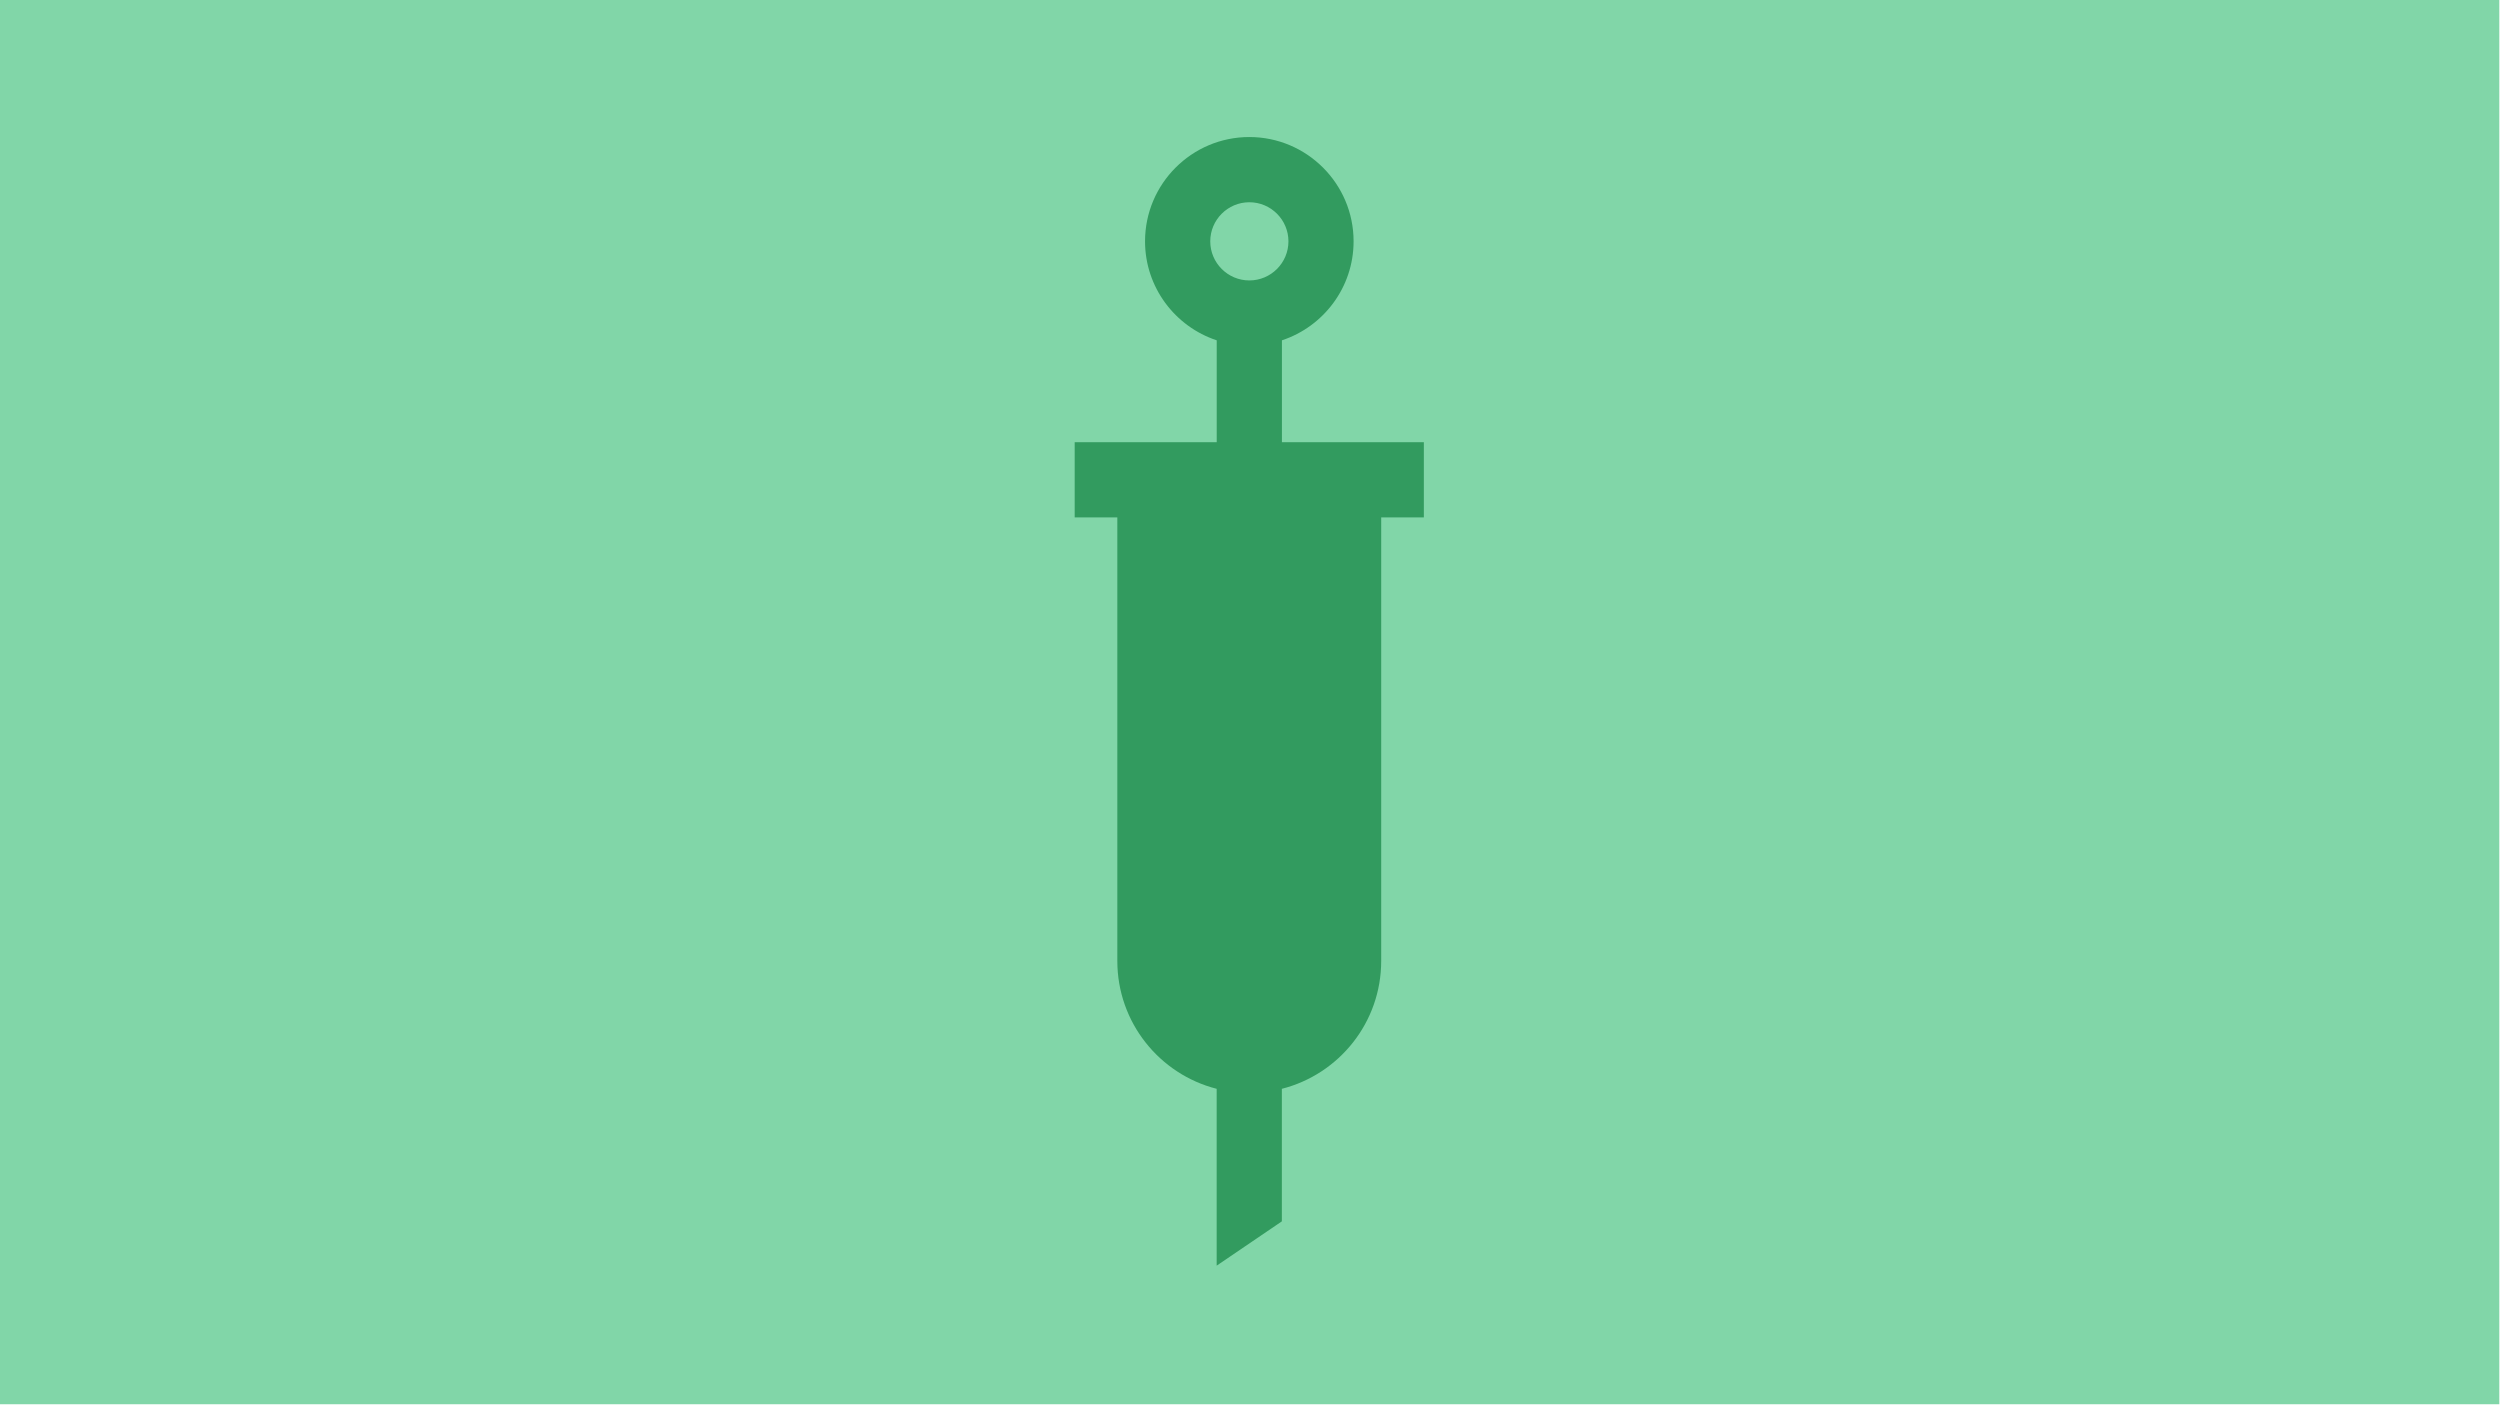 <?xml version="1.0" encoding="UTF-8"?><svg id="a" xmlns="http://www.w3.org/2000/svg" viewBox="0 0 690 388"><defs><style>.d{fill:#81d6a8;}.e{fill:#329b5f;}</style></defs><g id="b"><rect class="d" x="-.19" y="-.43" width="690" height="388"/><path class="e" d="M393.01,122.04h-39.2v-28.11c11.47-3.79,19.78-14.6,19.78-27.33,0-15.87-12.91-28.78-28.78-28.78s-28.78,12.91-28.78,28.78c0,12.73,8.31,23.54,19.78,27.33v28.11h-39.2v20.76h11.77v122.41c0,17.01,11.66,31.29,27.42,35.3v48.81l17.99-12.23v-36.58c15.76-4.01,27.42-18.29,27.42-35.3v-122.41h11.77v-20.76Zm-48.19-66.22c5.95,0,10.79,4.84,10.79,10.79s-4.84,10.79-10.79,10.79-10.79-4.84-10.79-10.79,4.84-10.79,10.79-10.79Z"/></g><g id="c"/></svg>